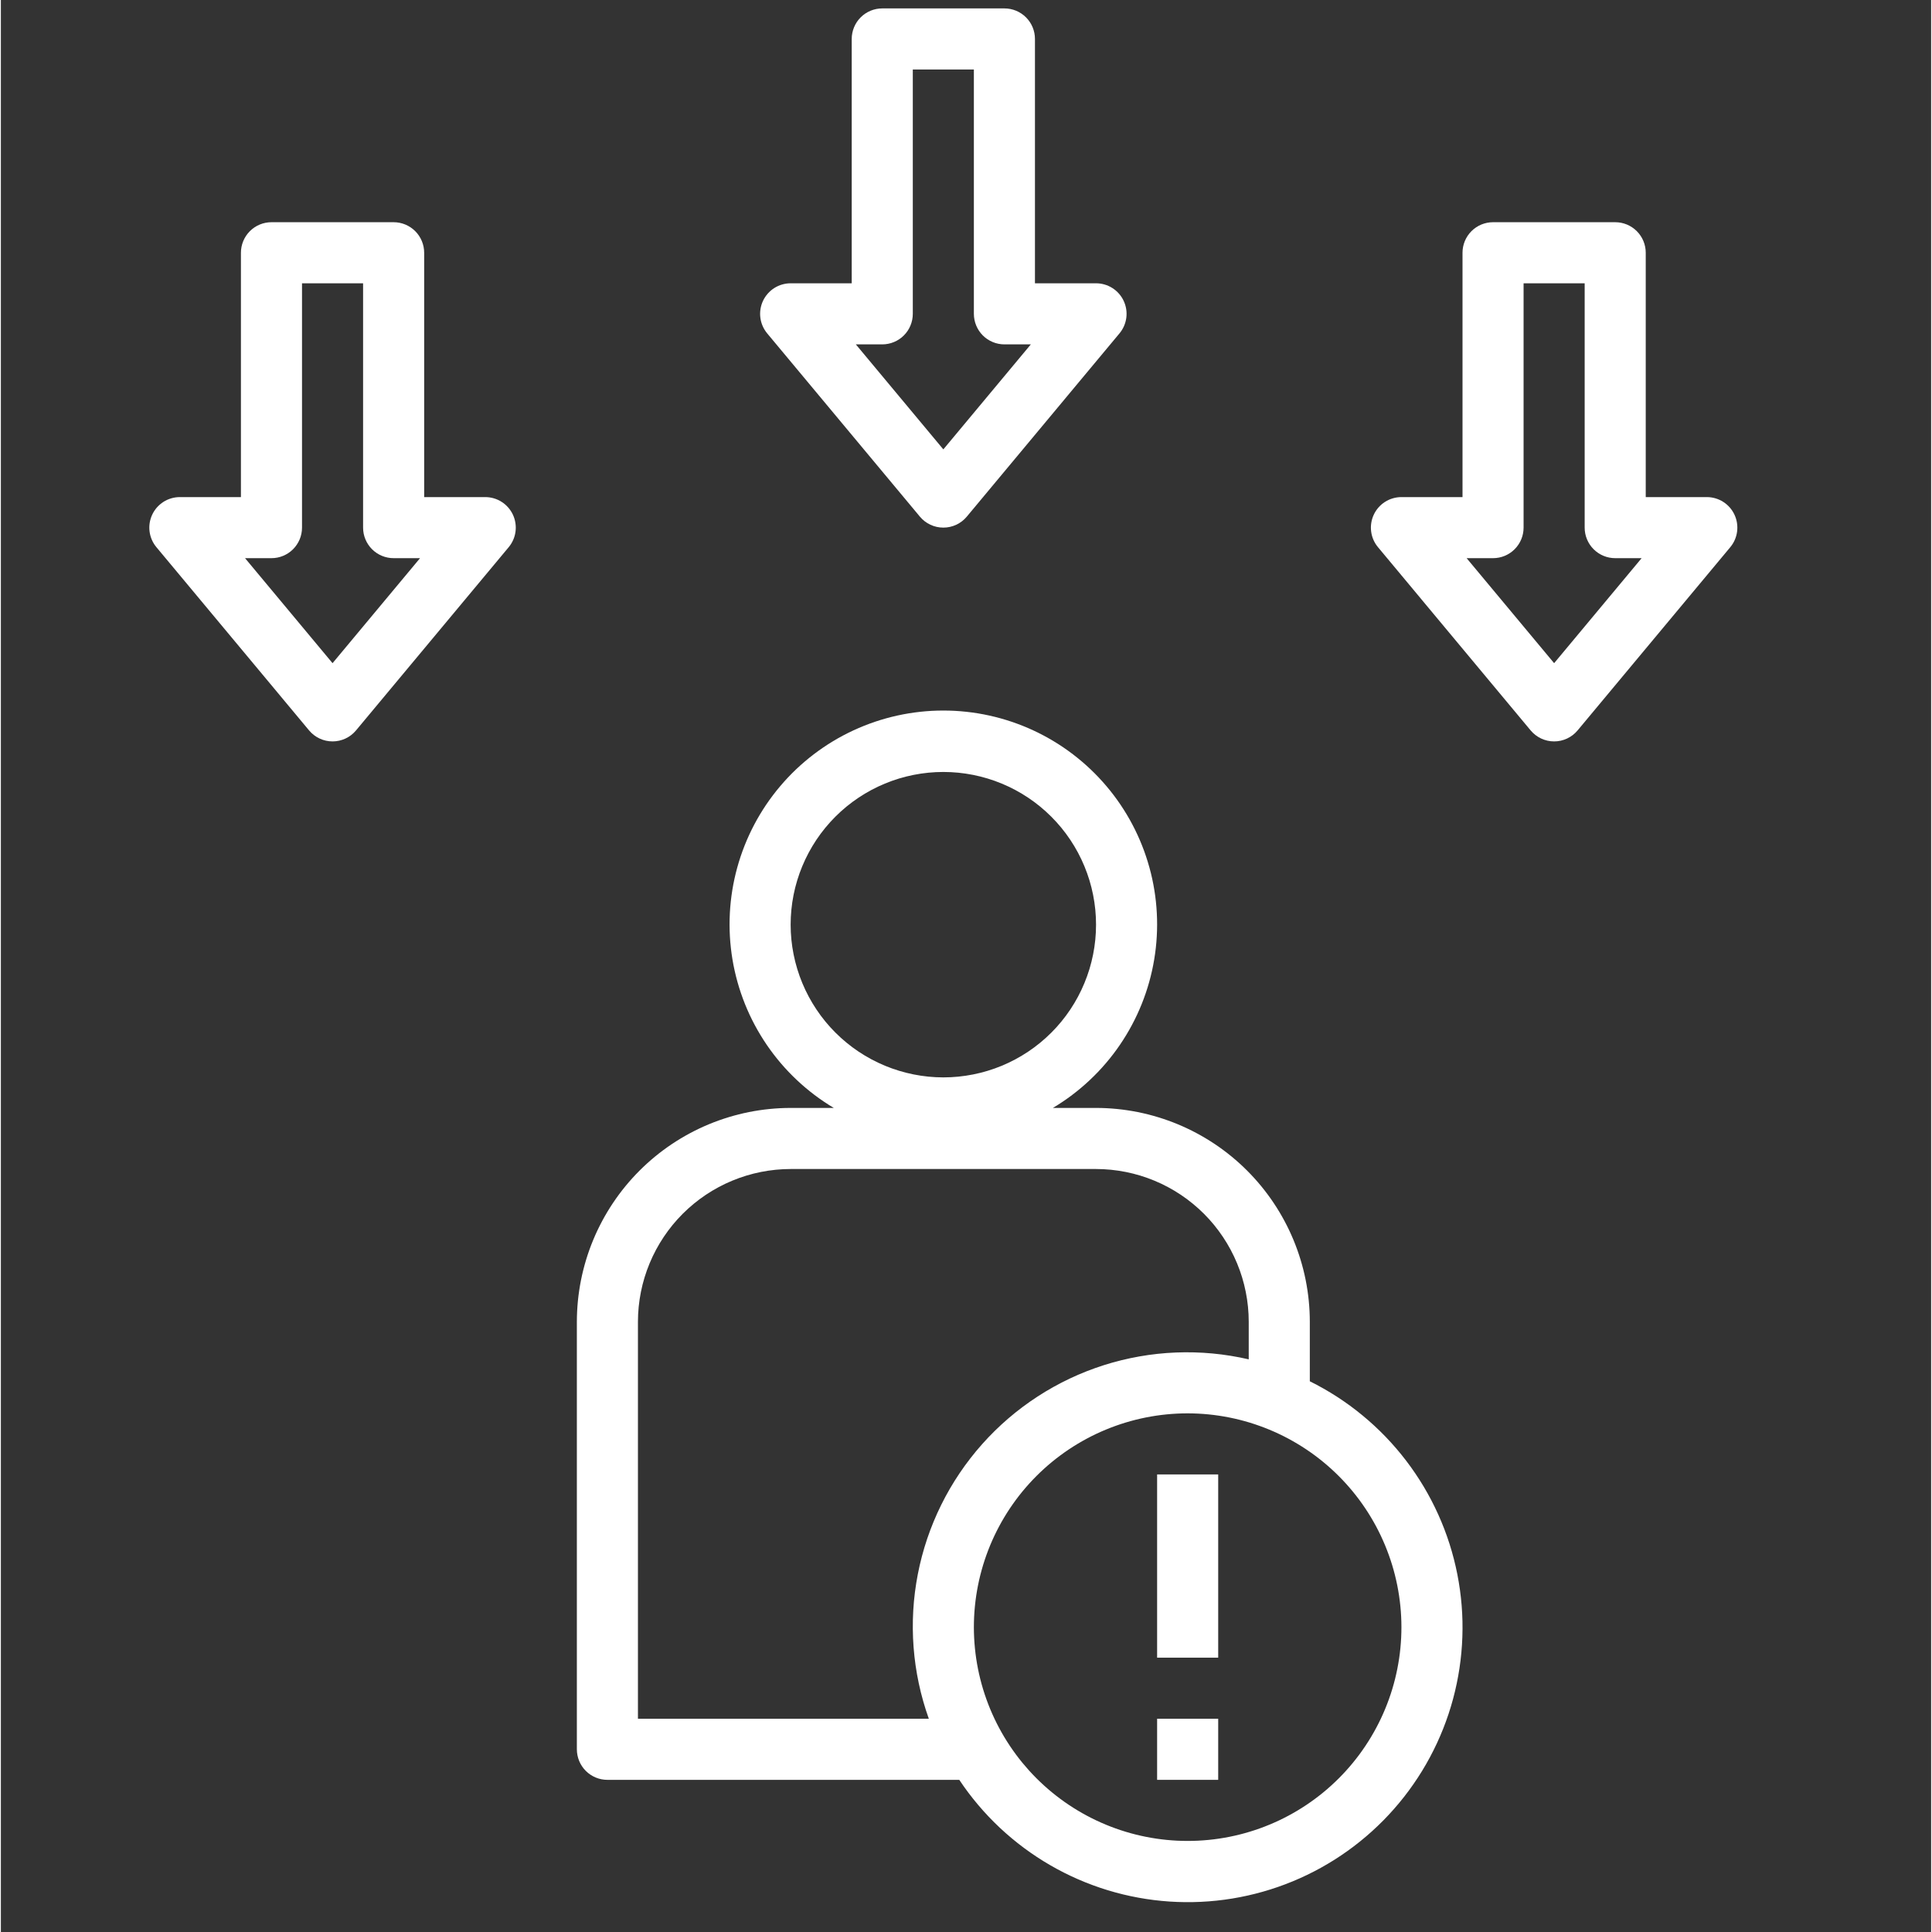 <svg xmlns="http://www.w3.org/2000/svg" xmlns:xlink="http://www.w3.org/1999/xlink" width="793" zoomAndPan="magnify" viewBox="0 0 594.96 595.5" height="793" preserveAspectRatio="xMidYMid meet" version="1.0"><rect x="0" y="0" width="594.96" height="595.5" fill="#333333" stroke="none"/><defs><clipPath id="e35153cb2c"><path d="M 422 68 L 535.238 68 L 535.238 229 L 422 229 Z M 422 68 " clip-rule="nonzero"/></clipPath></defs><path fill="#ffffff" d="M 186.949 548.602 L 295.41 548.602 C 296.305 549.949 297.238 551.266 298.211 552.559 C 299.184 553.848 300.191 555.109 301.238 556.344 C 302.281 557.578 303.359 558.781 304.473 559.953 C 305.586 561.125 306.734 562.262 307.91 563.371 C 309.09 564.477 310.301 565.547 311.539 566.582 C 312.781 567.621 314.047 568.621 315.344 569.586 C 316.645 570.551 317.965 571.477 319.316 572.363 C 320.668 573.254 322.043 574.102 323.441 574.91 C 324.84 575.723 326.262 576.488 327.703 577.219 C 329.148 577.945 330.609 578.633 332.09 579.277 C 333.574 579.922 335.074 580.523 336.59 581.082 C 338.105 581.641 339.637 582.156 341.184 582.629 C 342.73 583.098 344.289 583.523 345.859 583.906 C 347.43 584.289 349.012 584.625 350.602 584.914 C 352.191 585.207 353.785 585.453 355.391 585.652 C 356.996 585.852 358.602 586.004 360.215 586.113 C 361.828 586.219 363.441 586.281 365.059 586.297 C 366.676 586.312 368.289 586.281 369.906 586.203 C 371.52 586.125 373.129 586.004 374.738 585.832 C 376.344 585.664 377.945 585.449 379.543 585.188 C 381.137 584.926 382.723 584.617 384.301 584.266 C 385.879 583.914 387.445 583.516 389 583.074 C 390.555 582.633 392.094 582.148 393.621 581.617 C 395.148 581.086 396.66 580.516 398.152 579.898 C 399.648 579.281 401.121 578.621 402.578 577.922 C 404.035 577.219 405.469 576.477 406.883 575.695 C 408.297 574.91 409.688 574.086 411.055 573.227 C 412.422 572.363 413.762 571.461 415.078 570.52 C 416.391 569.582 417.68 568.605 418.938 567.59 C 420.199 566.578 421.426 565.527 422.625 564.445 C 423.824 563.359 424.992 562.242 426.129 561.094 C 427.262 559.941 428.363 558.762 429.43 557.547 C 430.5 556.332 431.531 555.09 432.527 553.816 C 433.523 552.543 434.48 551.242 435.402 549.914 C 436.324 548.59 437.211 547.234 438.055 545.855 C 438.898 544.477 439.703 543.078 440.465 541.652 C 441.23 540.227 441.953 538.781 442.633 537.316 C 443.316 535.852 443.953 534.367 444.551 532.863 C 445.148 531.363 445.699 529.844 446.211 528.309 C 446.719 526.777 447.184 525.227 447.605 523.668 C 448.023 522.105 448.402 520.535 448.73 518.953 C 449.062 517.371 449.348 515.781 449.586 514.184 C 449.828 512.582 450.02 510.98 450.168 509.371 C 450.316 507.762 450.418 506.148 450.473 504.531 C 450.531 502.918 450.539 501.301 450.504 499.684 C 450.465 498.07 450.383 496.457 450.254 494.844 C 450.125 493.234 449.949 491.625 449.727 490.027 C 449.504 488.426 449.238 486.832 448.926 485.246 C 448.613 483.66 448.254 482.082 447.852 480.52 C 447.449 478.953 447.004 477.398 446.512 475.859 C 446.02 474.32 445.484 472.797 444.906 471.285 C 444.324 469.777 443.703 468.285 443.039 466.812 C 442.375 465.34 441.668 463.887 440.922 462.453 C 440.172 461.02 439.387 459.609 438.559 458.219 C 437.73 456.832 436.859 455.469 435.953 454.133 C 435.047 452.793 434.105 451.48 433.121 450.199 C 432.141 448.914 431.125 447.656 430.07 446.434 C 429.016 445.207 427.93 444.012 426.809 442.848 C 425.684 441.684 424.531 440.555 423.344 439.457 C 422.156 438.359 420.941 437.297 419.691 436.27 C 418.445 435.238 417.172 434.25 415.867 433.293 C 414.562 432.34 413.23 431.422 411.875 430.543 C 410.52 429.664 409.137 428.828 407.73 428.027 C 406.328 427.227 404.902 426.469 403.453 425.75 L 403.453 407.395 C 403.453 406.316 403.426 405.238 403.371 404.16 C 403.316 403.086 403.234 402.008 403.129 400.938 C 403.023 399.863 402.891 398.793 402.73 397.727 C 402.57 396.66 402.387 395.602 402.176 394.543 C 401.965 393.484 401.727 392.434 401.465 391.387 C 401.199 390.344 400.914 389.305 400.598 388.273 C 400.285 387.242 399.945 386.219 399.582 385.203 C 399.219 384.188 398.828 383.184 398.418 382.188 C 398.004 381.191 397.566 380.207 397.105 379.23 C 396.645 378.258 396.16 377.297 395.648 376.344 C 395.141 375.395 394.609 374.457 394.055 373.531 C 393.5 372.605 392.926 371.695 392.324 370.801 C 391.727 369.906 391.105 369.023 390.461 368.156 C 389.82 367.293 389.156 366.441 388.473 365.609 C 387.789 364.777 387.086 363.961 386.359 363.16 C 385.637 362.363 384.895 361.582 384.133 360.82 C 383.371 360.059 382.59 359.312 381.789 358.59 C 380.992 357.867 380.176 357.16 379.344 356.477 C 378.508 355.793 377.66 355.129 376.793 354.488 C 375.93 353.844 375.047 353.223 374.152 352.625 C 373.254 352.027 372.344 351.449 371.418 350.895 C 370.496 350.34 369.559 349.809 368.605 349.301 C 367.656 348.789 366.695 348.305 365.719 347.844 C 364.746 347.383 363.762 346.945 362.766 346.531 C 361.77 346.117 360.766 345.73 359.75 345.367 C 358.734 345.004 357.711 344.664 356.68 344.352 C 355.648 344.035 354.609 343.75 353.562 343.484 C 352.52 343.223 351.469 342.984 350.41 342.773 C 349.352 342.562 348.293 342.379 347.227 342.219 C 346.16 342.059 345.09 341.926 344.016 341.82 C 342.945 341.715 341.871 341.633 340.793 341.578 C 339.715 341.523 338.641 341.496 337.562 341.496 L 324.262 341.496 C 325.281 340.887 326.289 340.246 327.277 339.582 C 328.266 338.918 329.238 338.227 330.188 337.508 C 331.141 336.789 332.07 336.047 332.98 335.277 C 333.891 334.508 334.781 333.719 335.648 332.898 C 336.516 332.082 337.363 331.242 338.184 330.383 C 339.008 329.52 339.805 328.633 340.578 327.73 C 341.352 326.824 342.102 325.898 342.828 324.949 C 343.551 324.004 344.25 323.039 344.922 322.055 C 345.594 321.07 346.238 320.066 346.855 319.047 C 347.473 318.027 348.062 316.992 348.621 315.941 C 349.184 314.891 349.715 313.824 350.219 312.746 C 350.723 311.664 351.195 310.57 351.641 309.465 C 352.086 308.359 352.5 307.242 352.883 306.113 C 353.266 304.988 353.617 303.848 353.941 302.699 C 354.262 301.555 354.551 300.398 354.812 299.234 C 355.07 298.07 355.297 296.902 355.492 295.727 C 355.688 294.551 355.852 293.371 355.984 292.188 C 356.117 291.004 356.215 289.816 356.281 288.625 C 356.348 287.434 356.383 286.246 356.387 285.055 C 356.391 283.859 356.359 282.672 356.297 281.48 C 356.234 280.289 356.141 279.102 356.016 277.918 C 355.891 276.73 355.73 275.551 355.539 274.375 C 355.348 273.199 355.129 272.027 354.875 270.863 C 354.621 269.699 354.336 268.543 354.016 267.395 C 353.699 266.246 353.352 265.105 352.973 263.977 C 352.598 262.844 352.188 261.727 351.746 260.617 C 351.309 259.512 350.84 258.414 350.34 257.332 C 349.844 256.25 349.316 255.184 348.758 254.129 C 348.203 253.074 347.617 252.039 347.004 251.016 C 346.391 249.992 345.75 248.988 345.082 248 C 344.418 247.016 343.723 246.047 343.004 245.098 C 342.281 244.145 341.539 243.215 340.766 242.309 C 339.996 241.398 339.203 240.512 338.383 239.645 C 337.566 238.777 336.723 237.934 335.859 237.113 C 334.996 236.293 334.109 235.496 333.203 234.727 C 332.293 233.953 331.367 233.207 330.418 232.484 C 329.473 231.762 328.504 231.066 327.52 230.395 C 326.531 229.727 325.531 229.082 324.508 228.469 C 323.488 227.852 322.453 227.266 321.398 226.707 C 320.348 226.148 319.281 225.617 318.199 225.117 C 317.117 224.617 316.023 224.145 314.918 223.703 C 313.809 223.262 312.691 222.852 311.562 222.469 C 310.434 222.09 309.297 221.738 308.148 221.418 C 307 221.098 305.844 220.812 304.68 220.555 C 303.516 220.297 302.348 220.074 301.168 219.879 C 299.992 219.688 298.812 219.527 297.629 219.398 C 296.445 219.27 295.258 219.172 294.066 219.105 C 292.879 219.043 291.688 219.012 290.496 219.012 C 289.305 219.012 288.113 219.043 286.922 219.105 C 285.734 219.172 284.547 219.27 283.359 219.398 C 282.176 219.527 280.996 219.688 279.82 219.879 C 278.645 220.074 277.473 220.297 276.309 220.555 C 275.148 220.812 273.992 221.098 272.844 221.418 C 271.695 221.738 270.555 222.09 269.426 222.469 C 268.297 222.852 267.18 223.262 266.074 223.703 C 264.965 224.145 263.871 224.617 262.793 225.117 C 261.711 225.617 260.645 226.148 259.59 226.707 C 258.539 227.266 257.5 227.852 256.48 228.469 C 255.461 229.082 254.457 229.727 253.473 230.395 C 252.484 231.066 251.52 231.762 250.57 232.484 C 249.621 233.207 248.695 233.953 247.789 234.727 C 246.879 235.496 245.996 236.293 245.129 237.113 C 244.266 237.934 243.426 238.777 242.605 239.645 C 241.789 240.512 240.992 241.398 240.223 242.309 C 239.453 243.215 238.707 244.145 237.988 245.098 C 237.266 246.047 236.574 247.016 235.906 248 C 235.238 248.988 234.598 249.992 233.984 251.016 C 233.371 252.039 232.789 253.074 232.23 254.129 C 231.676 255.184 231.148 256.25 230.648 257.332 C 230.148 258.414 229.68 259.512 229.242 260.617 C 228.805 261.727 228.395 262.844 228.016 263.977 C 227.637 265.105 227.289 266.246 226.973 267.395 C 226.656 268.543 226.371 269.699 226.117 270.863 C 225.863 272.027 225.641 273.199 225.449 274.375 C 225.258 275.551 225.102 276.73 224.973 277.918 C 224.848 279.102 224.754 280.289 224.691 281.48 C 224.629 282.672 224.602 283.859 224.602 285.055 C 224.605 286.246 224.641 287.434 224.707 288.625 C 224.773 289.816 224.875 291.004 225.008 292.188 C 225.137 293.371 225.301 294.551 225.496 295.727 C 225.691 296.902 225.918 298.07 226.18 299.234 C 226.438 300.398 226.727 301.555 227.051 302.699 C 227.371 303.848 227.727 304.988 228.109 306.113 C 228.492 307.242 228.906 308.359 229.348 309.465 C 229.793 310.57 230.266 311.664 230.77 312.746 C 231.273 313.824 231.805 314.891 232.367 315.941 C 232.93 316.992 233.52 318.027 234.137 319.047 C 234.754 320.066 235.398 321.07 236.07 322.055 C 236.742 323.039 237.438 324.004 238.164 324.949 C 238.887 325.898 239.637 326.824 240.41 327.73 C 241.184 328.633 241.984 329.52 242.805 330.383 C 243.629 331.242 244.473 332.082 245.34 332.898 C 246.207 333.719 247.098 334.508 248.008 335.277 C 248.918 336.047 249.852 336.789 250.801 337.508 C 251.754 338.227 252.723 338.918 253.711 339.582 C 254.699 340.246 255.707 340.887 256.73 341.496 L 243.43 341.496 C 242.352 341.496 241.273 341.523 240.195 341.578 C 239.121 341.633 238.047 341.715 236.973 341.82 C 235.898 341.926 234.832 342.059 233.766 342.219 C 232.699 342.379 231.637 342.562 230.578 342.773 C 229.523 342.984 228.473 343.223 227.426 343.484 C 226.379 343.75 225.34 344.035 224.309 344.352 C 223.277 344.664 222.254 345.004 221.242 345.367 C 220.227 345.73 219.219 346.117 218.227 346.531 C 217.23 346.945 216.246 347.383 215.27 347.844 C 214.297 348.305 213.332 348.789 212.383 349.301 C 211.434 349.809 210.496 350.34 209.57 350.895 C 208.645 351.449 207.734 352.027 206.84 352.625 C 205.941 353.223 205.062 353.844 204.195 354.488 C 203.332 355.129 202.48 355.793 201.648 356.477 C 200.816 357.16 200 357.863 199.199 358.59 C 198.402 359.312 197.621 360.055 196.859 360.82 C 196.098 361.582 195.352 362.363 194.629 363.16 C 193.906 363.961 193.199 364.777 192.516 365.609 C 191.832 366.441 191.168 367.293 190.527 368.156 C 189.887 369.023 189.266 369.906 188.664 370.801 C 188.066 371.695 187.488 372.605 186.934 373.531 C 186.379 374.457 185.848 375.395 185.34 376.344 C 184.832 377.297 184.348 378.258 183.883 379.23 C 183.422 380.207 182.984 381.191 182.574 382.188 C 182.16 383.184 181.77 384.188 181.406 385.203 C 181.043 386.219 180.703 387.242 180.391 388.273 C 180.078 389.305 179.789 390.344 179.527 391.387 C 179.266 392.434 179.027 393.484 178.816 394.543 C 178.605 395.602 178.418 396.66 178.262 397.727 C 178.102 398.793 177.969 399.863 177.859 400.938 C 177.754 402.008 177.676 403.086 177.621 404.16 C 177.566 405.238 177.539 406.316 177.535 407.395 L 177.535 539.188 C 177.535 539.809 177.598 540.418 177.719 541.027 C 177.84 541.633 178.016 542.219 178.254 542.793 C 178.488 543.363 178.781 543.906 179.125 544.418 C 179.465 544.934 179.855 545.41 180.293 545.844 C 180.73 546.281 181.207 546.672 181.719 547.016 C 182.234 547.359 182.777 547.648 183.348 547.887 C 183.918 548.121 184.508 548.301 185.113 548.422 C 185.719 548.543 186.332 548.602 186.949 548.602 Z M 431.691 501.531 C 431.691 502.613 431.664 503.688 431.613 504.766 C 431.559 505.844 431.48 506.918 431.375 507.992 C 431.27 509.066 431.137 510.137 430.98 511.203 C 430.82 512.27 430.637 513.332 430.426 514.391 C 430.215 515.445 429.98 516.5 429.719 517.543 C 429.457 518.59 429.168 519.629 428.855 520.664 C 428.543 521.695 428.203 522.719 427.84 523.734 C 427.477 524.75 427.09 525.754 426.676 526.75 C 426.266 527.746 425.828 528.734 425.367 529.707 C 424.906 530.684 424.422 531.645 423.91 532.598 C 423.402 533.547 422.871 534.484 422.316 535.41 C 421.762 536.336 421.188 537.246 420.586 538.145 C 419.988 539.039 419.367 539.922 418.727 540.789 C 418.082 541.656 417.418 542.504 416.734 543.34 C 416.051 544.172 415.348 544.988 414.621 545.789 C 413.898 546.586 413.156 547.367 412.395 548.129 C 411.629 548.891 410.848 549.637 410.051 550.359 C 409.25 551.086 408.434 551.789 407.602 552.473 C 406.77 553.156 405.918 553.82 405.051 554.461 C 404.188 555.105 403.305 555.727 402.406 556.324 C 401.512 556.926 400.602 557.5 399.676 558.055 C 398.75 558.609 397.812 559.141 396.863 559.648 C 395.91 560.156 394.949 560.645 393.973 561.105 C 392.996 561.566 392.012 562 391.016 562.414 C 390.02 562.828 389.016 563.215 388 563.578 C 386.984 563.941 385.961 564.281 384.926 564.594 C 383.895 564.906 382.855 565.195 381.812 565.457 C 380.766 565.719 379.711 565.953 378.656 566.164 C 377.598 566.375 376.535 566.559 375.469 566.719 C 374.402 566.875 373.332 567.008 372.258 567.113 C 371.188 567.219 370.109 567.297 369.035 567.352 C 367.957 567.402 366.879 567.43 365.801 567.43 C 364.723 567.43 363.645 567.402 362.566 567.352 C 361.488 567.297 360.414 567.219 359.34 567.113 C 358.27 567.008 357.199 566.875 356.133 566.719 C 355.066 566.559 354.004 566.375 352.945 566.164 C 351.887 565.953 350.836 565.719 349.789 565.457 C 348.742 565.195 347.703 564.906 346.672 564.594 C 345.641 564.281 344.617 563.941 343.602 563.578 C 342.586 563.215 341.582 562.828 340.586 562.414 C 339.59 562 338.602 561.566 337.629 561.105 C 336.652 560.645 335.691 560.156 334.738 559.648 C 333.789 559.141 332.852 558.609 331.926 558.055 C 331 557.5 330.09 556.926 329.191 556.324 C 328.297 555.727 327.414 555.105 326.547 554.461 C 325.684 553.82 324.832 553.156 324 552.473 C 323.164 551.789 322.348 551.086 321.551 550.359 C 320.75 549.637 319.969 548.891 319.207 548.129 C 318.445 547.367 317.703 546.586 316.977 545.789 C 316.254 544.988 315.551 544.172 314.863 543.34 C 314.18 542.504 313.516 541.656 312.875 540.789 C 312.234 539.922 311.613 539.039 311.012 538.145 C 310.414 537.246 309.836 536.336 309.281 535.41 C 308.727 534.484 308.195 533.547 307.688 532.598 C 307.18 531.645 306.695 530.684 306.234 529.707 C 305.773 528.734 305.336 527.746 304.922 526.75 C 304.512 525.754 304.125 524.75 303.762 523.734 C 303.398 522.719 303.059 521.695 302.746 520.664 C 302.434 519.629 302.145 518.59 301.883 517.543 C 301.621 516.5 301.383 515.445 301.176 514.391 C 300.965 513.332 300.781 512.27 300.621 511.203 C 300.465 510.137 300.332 509.066 300.227 507.992 C 300.121 506.918 300.039 505.844 299.988 504.766 C 299.934 503.688 299.906 502.613 299.906 501.531 C 299.906 500.453 299.934 499.375 299.988 498.301 C 300.039 497.223 300.121 496.148 300.227 495.074 C 300.332 494 300.465 492.93 300.621 491.863 C 300.781 490.797 300.965 489.734 301.176 488.676 C 301.383 487.621 301.621 486.566 301.883 485.52 C 302.145 484.477 302.434 483.438 302.746 482.402 C 303.059 481.371 303.398 480.348 303.762 479.332 C 304.125 478.316 304.512 477.312 304.922 476.316 C 305.336 475.32 305.773 474.332 306.234 473.359 C 306.695 472.383 307.18 471.422 307.688 470.469 C 308.195 469.52 308.727 468.578 309.281 467.656 C 309.836 466.73 310.414 465.82 311.012 464.922 C 311.613 464.027 312.234 463.145 312.875 462.277 C 313.516 461.41 314.18 460.562 314.863 459.727 C 315.551 458.895 316.254 458.078 316.977 457.277 C 317.703 456.48 318.445 455.699 319.207 454.938 C 319.969 454.172 320.75 453.43 321.551 452.707 C 322.348 451.98 323.164 451.277 324 450.594 C 324.832 449.91 325.684 449.246 326.547 448.605 C 327.414 447.961 328.297 447.34 329.191 446.742 C 330.09 446.141 331 445.566 331.926 445.012 C 332.852 444.457 333.789 443.926 334.738 443.418 C 335.691 442.906 336.652 442.422 337.629 441.961 C 338.602 441.5 339.59 441.062 340.586 440.652 C 341.582 440.238 342.586 439.852 343.602 439.488 C 344.617 439.125 345.641 438.785 346.672 438.473 C 347.703 438.16 348.742 437.871 349.789 437.609 C 350.836 437.348 351.887 437.113 352.945 436.902 C 354.004 436.691 355.066 436.508 356.133 436.348 C 357.199 436.191 358.27 436.059 359.34 435.953 C 360.414 435.848 361.488 435.77 362.566 435.715 C 363.645 435.66 364.723 435.637 365.801 435.637 C 366.879 435.637 367.957 435.664 369.031 435.719 C 370.109 435.773 371.184 435.852 372.258 435.961 C 373.328 436.066 374.398 436.199 375.465 436.359 C 376.531 436.52 377.594 436.703 378.648 436.914 C 379.707 437.125 380.758 437.363 381.805 437.625 C 382.848 437.887 383.887 438.176 384.918 438.488 C 385.949 438.805 386.973 439.141 387.988 439.508 C 389.004 439.871 390.008 440.258 391.004 440.672 C 392 441.086 392.984 441.523 393.961 441.984 C 394.934 442.445 395.895 442.93 396.848 443.438 C 397.797 443.949 398.734 444.48 399.66 445.035 C 400.582 445.59 401.492 446.164 402.391 446.766 C 403.285 447.363 404.168 447.984 405.031 448.625 C 405.898 449.27 406.75 449.934 407.582 450.617 C 408.414 451.301 409.23 452.004 410.031 452.73 C 410.828 453.453 411.609 454.195 412.371 454.957 C 413.133 455.723 413.875 456.5 414.602 457.301 C 415.324 458.098 416.027 458.914 416.711 459.75 C 417.395 460.582 418.059 461.43 418.703 462.297 C 419.344 463.164 419.965 464.043 420.562 464.941 C 421.164 465.836 421.742 466.746 422.293 467.672 C 422.848 468.598 423.383 469.535 423.891 470.484 C 424.398 471.434 424.883 472.398 425.344 473.371 C 425.805 474.348 426.242 475.332 426.656 476.328 C 427.07 477.324 427.457 478.328 427.82 479.344 C 428.188 480.359 428.523 481.383 428.84 482.414 C 429.152 483.445 429.441 484.484 429.703 485.527 C 429.965 486.574 430.203 487.625 430.414 488.684 C 430.625 489.738 430.809 490.801 430.969 491.867 C 431.129 492.934 431.262 494.004 431.367 495.078 C 431.477 496.148 431.555 497.223 431.609 498.301 C 431.664 499.379 431.691 500.453 431.691 501.531 Z M 243.43 285.012 C 243.43 283.473 243.504 281.934 243.656 280.398 C 243.809 278.863 244.031 277.34 244.332 275.828 C 244.633 274.316 245.008 272.824 245.457 271.348 C 245.902 269.875 246.422 268.422 247.012 267 C 247.602 265.574 248.262 264.184 248.988 262.824 C 249.715 261.465 250.504 260.145 251.359 258.863 C 252.219 257.578 253.133 256.344 254.113 255.152 C 255.09 253.961 256.125 252.82 257.215 251.73 C 258.305 250.641 259.445 249.605 260.637 248.625 C 261.828 247.648 263.066 246.73 264.348 245.875 C 265.629 245.02 266.949 244.227 268.309 243.5 C 269.668 242.773 271.059 242.117 272.484 241.527 C 273.906 240.934 275.355 240.418 276.832 239.969 C 278.309 239.523 279.801 239.148 281.312 238.848 C 282.824 238.547 284.348 238.32 285.883 238.168 C 287.414 238.02 288.953 237.941 290.496 237.941 C 292.035 237.941 293.574 238.02 295.109 238.168 C 296.641 238.32 298.164 238.547 299.676 238.848 C 301.188 239.148 302.684 239.523 304.156 239.969 C 305.633 240.418 307.082 240.934 308.508 241.527 C 309.93 242.117 311.32 242.773 312.68 243.5 C 314.039 244.227 315.363 245.02 316.645 245.875 C 317.926 246.73 319.16 247.648 320.352 248.625 C 321.543 249.605 322.684 250.641 323.773 251.73 C 324.867 252.82 325.898 253.961 326.879 255.152 C 327.855 256.344 328.773 257.578 329.629 258.863 C 330.484 260.145 331.277 261.465 332.004 262.824 C 332.73 264.184 333.387 265.574 333.977 267 C 334.566 268.422 335.086 269.875 335.535 271.348 C 335.98 272.824 336.355 274.316 336.656 275.828 C 336.957 277.34 337.184 278.863 337.336 280.398 C 337.484 281.934 337.562 283.473 337.562 285.012 C 337.562 286.555 337.484 288.09 337.336 289.625 C 337.184 291.16 336.957 292.684 336.656 294.195 C 336.355 295.707 335.98 297.199 335.535 298.676 C 335.086 300.152 334.566 301.602 333.977 303.023 C 333.387 304.449 332.73 305.84 332.004 307.199 C 331.277 308.559 330.484 309.883 329.629 311.164 C 328.773 312.445 327.855 313.68 326.879 314.871 C 325.898 316.066 324.867 317.207 323.773 318.297 C 322.684 319.387 321.543 320.418 320.352 321.398 C 319.16 322.375 317.926 323.293 316.645 324.148 C 315.363 325.004 314.039 325.797 312.68 326.523 C 311.32 327.25 309.93 327.91 308.508 328.5 C 307.082 329.09 305.633 329.609 304.156 330.055 C 302.684 330.504 301.188 330.875 299.676 331.176 C 298.164 331.477 296.641 331.703 295.109 331.855 C 293.574 332.008 292.035 332.082 290.496 332.082 C 288.953 332.082 287.418 332.004 285.883 331.852 C 284.352 331.699 282.828 331.469 281.316 331.168 C 279.805 330.867 278.312 330.492 276.84 330.043 C 275.363 329.594 273.914 329.074 272.492 328.484 C 271.07 327.895 269.68 327.234 268.32 326.508 C 266.961 325.781 265.641 324.988 264.359 324.133 C 263.078 323.277 261.844 322.359 260.652 321.379 C 259.461 320.402 258.32 319.367 257.23 318.277 C 256.141 317.188 255.109 316.051 254.129 314.859 C 253.152 313.668 252.234 312.43 251.379 311.148 C 250.523 309.867 249.73 308.547 249.004 307.191 C 248.277 305.832 247.617 304.441 247.027 303.016 C 246.438 301.594 245.918 300.145 245.469 298.668 C 245.02 297.195 244.645 295.703 244.344 294.191 C 244.039 292.68 243.812 291.156 243.66 289.625 C 243.508 288.09 243.43 286.555 243.43 285.012 Z M 196.363 407.395 C 196.363 405.852 196.441 404.316 196.594 402.781 C 196.746 401.25 196.977 399.727 197.277 398.215 C 197.578 396.703 197.953 395.211 198.402 393.734 C 198.852 392.262 199.371 390.812 199.961 389.391 C 200.551 387.965 201.211 386.574 201.938 385.215 C 202.664 383.859 203.457 382.539 204.312 381.258 C 205.168 379.977 206.086 378.738 207.062 377.547 C 208.043 376.355 209.074 375.215 210.164 374.125 C 211.254 373.035 212.395 372.004 213.586 371.027 C 214.777 370.047 216.012 369.129 217.293 368.273 C 218.574 367.418 219.895 366.625 221.254 365.898 C 222.613 365.172 224.004 364.512 225.426 363.922 C 226.852 363.332 228.297 362.812 229.773 362.363 C 231.246 361.914 232.738 361.539 234.25 361.238 C 235.762 360.938 237.285 360.707 238.816 360.555 C 240.352 360.402 241.887 360.324 243.43 360.324 L 337.562 360.324 C 339.102 360.324 340.641 360.402 342.172 360.555 C 343.707 360.707 345.227 360.938 346.738 361.238 C 348.25 361.539 349.742 361.914 351.219 362.363 C 352.691 362.812 354.141 363.332 355.562 363.922 C 356.988 364.512 358.379 365.172 359.734 365.898 C 361.094 366.625 362.414 367.418 363.695 368.273 C 364.977 369.129 366.211 370.047 367.402 371.027 C 368.594 372.004 369.734 373.035 370.824 374.125 C 371.914 375.215 372.949 376.355 373.926 377.547 C 374.902 378.738 375.82 379.977 376.676 381.258 C 377.535 382.539 378.324 383.859 379.051 385.215 C 379.781 386.574 380.438 387.965 381.027 389.391 C 381.621 390.812 382.141 392.262 382.586 393.734 C 383.035 395.211 383.41 396.703 383.711 398.215 C 384.016 399.727 384.242 401.25 384.395 402.781 C 384.547 404.316 384.625 405.852 384.625 407.395 L 384.625 418.992 C 382.789 418.566 380.941 418.203 379.078 417.902 C 377.219 417.598 375.348 417.359 373.469 417.184 C 371.594 417.008 369.711 416.895 367.824 416.844 C 365.941 416.793 364.055 416.805 362.172 416.883 C 360.289 416.957 358.406 417.094 356.531 417.297 C 354.656 417.5 352.793 417.762 350.934 418.09 C 349.078 418.418 347.234 418.805 345.402 419.254 C 343.57 419.703 341.754 420.215 339.957 420.789 C 338.16 421.359 336.387 421.992 334.629 422.68 C 332.875 423.371 331.145 424.121 329.441 424.926 C 327.738 425.734 326.062 426.594 324.414 427.516 C 322.766 428.434 321.152 429.406 319.57 430.434 C 317.988 431.457 316.441 432.539 314.934 433.668 C 313.426 434.797 311.953 435.977 310.523 437.207 C 309.094 438.434 307.703 439.711 306.359 441.031 C 305.016 442.352 303.715 443.719 302.461 445.129 C 301.207 446.535 300 447.984 298.844 449.477 C 297.688 450.965 296.582 452.492 295.527 454.055 C 294.473 455.617 293.473 457.215 292.523 458.844 C 291.578 460.477 290.684 462.137 289.848 463.828 C 289.012 465.516 288.234 467.234 287.512 468.977 C 286.789 470.719 286.129 472.484 285.523 474.27 C 284.922 476.055 284.379 477.859 283.895 479.684 C 283.414 481.508 282.992 483.344 282.633 485.195 C 282.273 487.047 281.977 488.91 281.738 490.781 C 281.504 492.652 281.332 494.527 281.223 496.41 C 281.113 498.293 281.07 500.18 281.086 502.062 C 281.102 503.949 281.184 505.832 281.324 507.715 C 281.469 509.594 281.676 511.469 281.941 513.336 C 282.211 515.203 282.543 517.059 282.934 518.902 C 283.328 520.746 283.781 522.574 284.297 524.391 C 284.812 526.203 285.387 528 286.023 529.773 L 196.363 529.773 Z M 196.363 407.395 " fill-opacity="1" fill-rule="nonzero"/><path fill="#ffffff" d="M 356.387 454.465 L 375.215 454.465 L 375.215 510.945 L 356.387 510.945 Z M 356.387 454.465 " fill-opacity="1" fill-rule="nonzero"/><path fill="#ffffff" d="M 356.387 529.773 L 375.215 529.773 L 375.215 548.602 L 356.387 548.602 Z M 356.387 529.773 " fill-opacity="1" fill-rule="nonzero"/><path fill="#ffffff" d="M 283.266 159.242 C 283.707 159.773 284.203 160.246 284.746 160.668 C 285.293 161.09 285.879 161.445 286.504 161.738 C 287.129 162.031 287.777 162.254 288.449 162.402 C 289.125 162.551 289.805 162.625 290.496 162.625 C 291.184 162.625 291.867 162.551 292.539 162.402 C 293.211 162.254 293.863 162.031 294.484 161.738 C 295.109 161.445 295.695 161.09 296.242 160.668 C 296.789 160.246 297.281 159.773 297.723 159.242 L 344.789 102.758 C 345.363 102.07 345.828 101.316 346.184 100.496 C 346.543 99.68 346.777 98.824 346.895 97.938 C 347.008 97.051 346.996 96.164 346.859 95.281 C 346.719 94.398 346.461 93.551 346.082 92.742 C 345.703 91.93 345.219 91.191 344.629 90.52 C 344.035 89.848 343.363 89.27 342.609 88.789 C 341.855 88.309 341.047 87.945 340.191 87.695 C 339.332 87.445 338.453 87.32 337.562 87.32 L 318.734 87.32 L 318.734 12.008 C 318.734 11.391 318.676 10.777 318.555 10.172 C 318.434 9.566 318.254 8.977 318.02 8.406 C 317.781 7.836 317.492 7.293 317.148 6.777 C 316.805 6.266 316.414 5.789 315.977 5.352 C 315.539 4.914 315.066 4.523 314.551 4.18 C 314.035 3.836 313.496 3.547 312.922 3.309 C 312.352 3.074 311.766 2.895 311.156 2.773 C 310.551 2.652 309.938 2.594 309.32 2.594 L 271.668 2.594 C 271.051 2.594 270.438 2.652 269.832 2.773 C 269.227 2.895 268.637 3.074 268.066 3.309 C 267.496 3.547 266.953 3.836 266.438 4.18 C 265.926 4.523 265.449 4.914 265.012 5.352 C 264.574 5.789 264.184 6.266 263.84 6.777 C 263.5 7.293 263.207 7.836 262.973 8.406 C 262.734 8.977 262.559 9.566 262.438 10.172 C 262.316 10.777 262.254 11.391 262.254 12.008 L 262.254 87.32 L 243.43 87.32 C 242.535 87.32 241.66 87.445 240.801 87.695 C 239.941 87.945 239.133 88.309 238.379 88.789 C 237.625 89.27 236.953 89.848 236.363 90.52 C 235.773 91.191 235.289 91.93 234.906 92.742 C 234.527 93.551 234.27 94.398 234.133 95.281 C 233.996 96.164 233.98 97.051 234.098 97.938 C 234.211 98.824 234.445 99.68 234.805 100.496 C 235.164 101.316 235.629 102.07 236.199 102.758 Z M 271.668 106.148 C 272.285 106.148 272.898 106.086 273.504 105.965 C 274.109 105.848 274.699 105.668 275.27 105.43 C 275.844 105.195 276.383 104.902 276.898 104.562 C 277.414 104.219 277.887 103.828 278.324 103.391 C 278.762 102.953 279.152 102.477 279.496 101.965 C 279.84 101.449 280.129 100.906 280.363 100.336 C 280.602 99.766 280.781 99.176 280.902 98.57 C 281.02 97.965 281.082 97.352 281.082 96.734 L 281.082 21.422 L 299.906 21.422 L 299.906 96.734 C 299.906 97.352 299.969 97.965 300.09 98.57 C 300.211 99.176 300.387 99.766 300.625 100.336 C 300.859 100.906 301.152 101.449 301.496 101.965 C 301.836 102.477 302.227 102.953 302.664 103.391 C 303.102 103.828 303.578 104.219 304.09 104.562 C 304.605 104.902 305.148 105.195 305.719 105.43 C 306.289 105.668 306.879 105.848 307.484 105.965 C 308.09 106.086 308.703 106.148 309.32 106.148 L 317.465 106.148 L 290.496 138.512 L 263.527 106.148 Z M 271.668 106.148 " fill-opacity="1" fill-rule="nonzero"/><g clip-path="url(#e35153cb2c)"><path fill="#ffffff" d="M 471.527 225.141 C 471.969 225.668 472.465 226.145 473.012 226.566 C 473.559 226.988 474.141 227.344 474.766 227.637 C 475.391 227.93 476.039 228.148 476.715 228.301 C 477.387 228.449 478.07 228.523 478.758 228.523 C 479.449 228.523 480.129 228.449 480.801 228.301 C 481.477 228.148 482.125 227.93 482.75 227.637 C 483.375 227.344 483.961 226.988 484.504 226.566 C 485.051 226.145 485.547 225.668 485.988 225.141 L 533.055 168.656 C 533.625 167.969 534.09 167.215 534.449 166.395 C 534.805 165.574 535.043 164.723 535.156 163.836 C 535.27 162.949 535.258 162.062 535.121 161.18 C 534.984 160.297 534.723 159.449 534.344 158.637 C 533.965 157.828 533.48 157.086 532.891 156.414 C 532.301 155.746 531.629 155.168 530.871 154.688 C 530.117 154.207 529.312 153.844 528.453 153.594 C 527.594 153.344 526.719 153.219 525.824 153.219 L 506.996 153.219 L 506.996 77.906 C 506.996 77.289 506.938 76.676 506.816 76.07 C 506.695 75.461 506.516 74.875 506.281 74.305 C 506.043 73.73 505.754 73.188 505.41 72.676 C 505.066 72.16 504.676 71.688 504.242 71.25 C 503.805 70.812 503.328 70.422 502.812 70.078 C 502.301 69.734 501.758 69.445 501.188 69.207 C 500.617 68.973 500.027 68.793 499.422 68.672 C 498.816 68.551 498.203 68.492 497.586 68.492 L 459.934 68.492 C 459.312 68.492 458.703 68.551 458.094 68.672 C 457.488 68.793 456.902 68.973 456.328 69.207 C 455.758 69.445 455.215 69.734 454.703 70.078 C 454.188 70.422 453.711 70.812 453.277 71.25 C 452.84 71.688 452.449 72.16 452.105 72.676 C 451.762 73.188 451.473 73.73 451.234 74.305 C 451 74.875 450.82 75.461 450.699 76.07 C 450.578 76.676 450.52 77.289 450.52 77.906 L 450.52 153.219 L 431.691 153.219 C 430.797 153.219 429.922 153.344 429.062 153.594 C 428.203 153.844 427.398 154.207 426.645 154.688 C 425.887 155.168 425.215 155.746 424.625 156.414 C 424.035 157.086 423.551 157.828 423.172 158.637 C 422.793 159.449 422.531 160.297 422.395 161.18 C 422.258 162.062 422.246 162.949 422.359 163.836 C 422.473 164.723 422.711 165.574 423.066 166.395 C 423.426 167.215 423.891 167.969 424.465 168.656 Z M 459.934 172.043 C 460.551 172.043 461.16 171.984 461.77 171.863 C 462.375 171.742 462.965 171.566 463.535 171.328 C 464.105 171.09 464.648 170.801 465.16 170.457 C 465.676 170.113 466.152 169.727 466.586 169.289 C 467.023 168.852 467.414 168.375 467.758 167.859 C 468.102 167.348 468.391 166.805 468.629 166.234 C 468.863 165.664 469.043 165.074 469.164 164.469 C 469.285 163.859 469.344 163.25 469.344 162.633 L 469.344 87.32 L 488.172 87.32 L 488.172 162.633 C 488.172 163.25 488.23 163.859 488.352 164.469 C 488.473 165.074 488.652 165.664 488.887 166.234 C 489.125 166.805 489.414 167.348 489.758 167.859 C 490.102 168.375 490.492 168.852 490.93 169.289 C 491.367 169.727 491.84 170.113 492.355 170.457 C 492.867 170.801 493.41 171.09 493.98 171.328 C 494.555 171.566 495.141 171.742 495.746 171.863 C 496.355 171.984 496.965 172.043 497.586 172.043 L 505.727 172.043 L 478.758 204.41 L 451.789 172.043 Z M 459.934 172.043 " fill-opacity="1" fill-rule="nonzero"/></g><path fill="#ffffff" d="M 95.004 225.141 C 95.445 225.668 95.938 226.145 96.484 226.566 C 97.031 226.988 97.617 227.344 98.242 227.637 C 98.863 227.93 99.516 228.148 100.188 228.301 C 100.859 228.449 101.543 228.523 102.23 228.523 C 102.922 228.523 103.602 228.449 104.277 228.301 C 104.949 228.148 105.598 227.93 106.223 227.637 C 106.848 227.344 107.434 226.988 107.98 226.566 C 108.523 226.145 109.02 225.668 109.461 225.141 L 156.527 168.656 C 157.098 167.969 157.562 167.215 157.922 166.395 C 158.281 165.574 158.516 164.723 158.629 163.836 C 158.746 162.949 158.73 162.062 158.594 161.18 C 158.457 160.297 158.199 159.449 157.82 158.637 C 157.438 157.828 156.953 157.086 156.363 156.414 C 155.773 155.746 155.102 155.168 154.348 154.688 C 153.594 154.207 152.785 153.844 151.926 153.594 C 151.066 153.344 150.191 153.219 149.297 153.219 L 130.473 153.219 L 130.473 77.906 C 130.473 77.289 130.41 76.676 130.289 76.07 C 130.168 75.461 129.992 74.875 129.754 74.305 C 129.52 73.73 129.227 73.188 128.883 72.676 C 128.543 72.16 128.152 71.688 127.715 71.25 C 127.277 70.812 126.801 70.422 126.289 70.078 C 125.773 69.734 125.23 69.445 124.66 69.207 C 124.09 68.973 123.5 68.793 122.895 68.672 C 122.289 68.551 121.676 68.492 121.059 68.492 L 83.406 68.492 C 82.789 68.492 82.176 68.551 81.57 68.672 C 80.961 68.793 80.375 68.973 79.805 69.207 C 79.23 69.445 78.691 69.734 78.176 70.078 C 77.66 70.422 77.188 70.812 76.75 71.25 C 76.312 71.688 75.922 72.16 75.578 72.676 C 75.234 73.188 74.945 73.73 74.707 74.305 C 74.473 74.875 74.293 75.461 74.172 76.07 C 74.051 76.676 73.992 77.289 73.992 77.906 L 73.992 153.219 L 55.164 153.219 C 54.273 153.219 53.395 153.344 52.535 153.594 C 51.68 153.844 50.871 154.207 50.117 154.688 C 49.363 155.168 48.691 155.746 48.098 156.414 C 47.508 157.086 47.023 157.828 46.645 158.637 C 46.266 159.449 46.008 160.297 45.867 161.18 C 45.73 162.062 45.719 162.949 45.832 163.836 C 45.949 164.723 46.184 165.574 46.543 166.395 C 46.898 167.215 47.363 167.969 47.938 168.656 Z M 83.406 172.043 C 84.023 172.043 84.637 171.984 85.242 171.863 C 85.848 171.742 86.438 171.566 87.008 171.328 C 87.578 171.09 88.121 170.801 88.637 170.457 C 89.148 170.113 89.625 169.727 90.062 169.289 C 90.5 168.852 90.891 168.375 91.23 167.859 C 91.574 167.348 91.867 166.805 92.102 166.234 C 92.34 165.664 92.516 165.074 92.637 164.469 C 92.758 163.859 92.82 163.25 92.82 162.633 L 92.82 87.32 L 111.645 87.32 L 111.645 162.633 C 111.645 163.25 111.707 163.859 111.824 164.469 C 111.945 165.074 112.125 165.664 112.363 166.234 C 112.598 166.805 112.887 167.348 113.23 167.859 C 113.574 168.375 113.965 168.852 114.402 169.289 C 114.84 169.727 115.312 170.113 115.828 170.457 C 116.344 170.801 116.883 171.09 117.457 171.328 C 118.027 171.566 118.617 171.742 119.223 171.863 C 119.828 171.984 120.441 172.043 121.059 172.043 L 129.199 172.043 L 102.23 204.41 L 75.262 172.043 Z M 83.406 172.043 " fill-opacity="1" fill-rule="nonzero"/></svg>